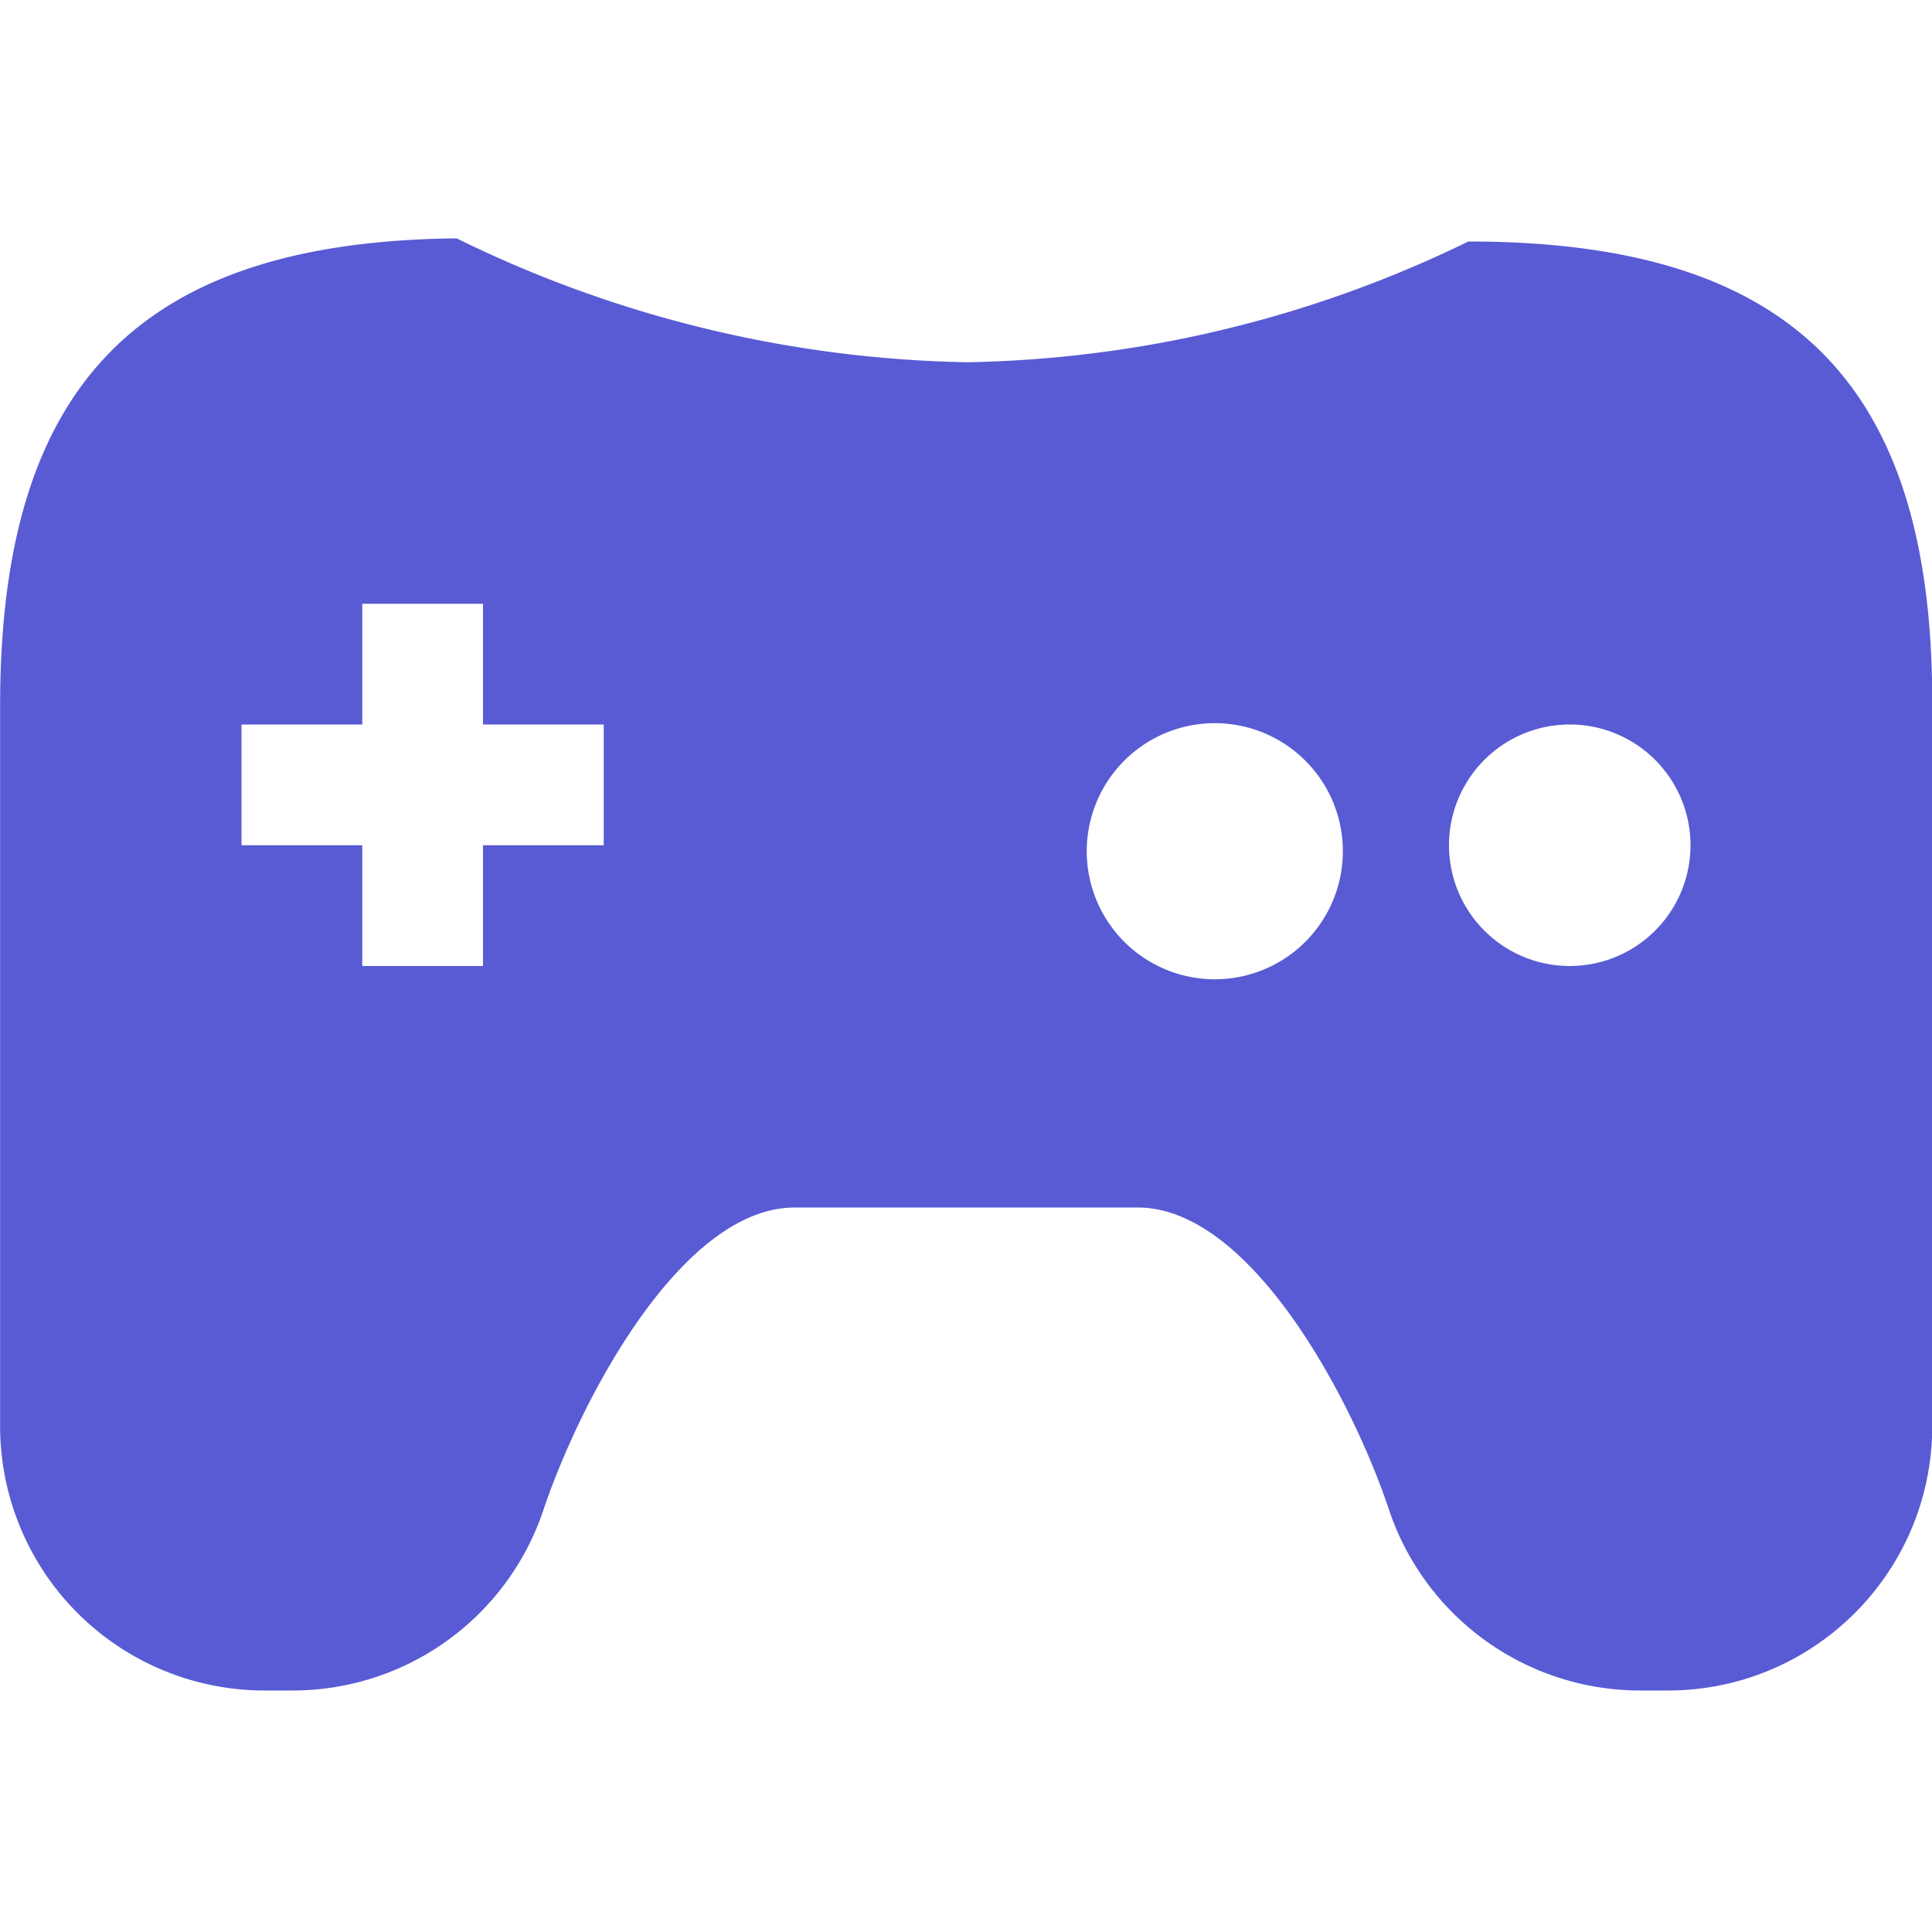 <svg xmlns="http://www.w3.org/2000/svg" viewBox="0 0 16 16" id="Gamepad"><path fill="#595bd4" d="M12.16 2a9.844 9.844 0 0 1-4.149 1 9.968 9.968 0 0 1-4.229-1.026C1.171 2 .001 3.17.001 5.84v6A2.19 2.19 0 0 0 2.191 14h.232a2.19 2.19 0 0 0 2.074-1.485C4.802 11.6 5.642 10 6.582 10h2.84c.94 0 1.78 1.6 2.08 2.5A2.194 2.194 0 0 0 13.58 14h.232c1.21 0 2.19-.98 2.19-2.19v-6c0-2.64-1.17-3.81-3.84-3.81zM5 7H4v1H3V7H2V6h1V5h1v1h1v1zm5.06 1.11a1.06 1.06 0 1 1 .001-2.121 1.06 1.06 0 0 1-.001 2.121zM13 8a1 1 0 1 1 0-2 1 1 0 0 1 0 2z" class="color444444 svgShape"></path></svg>